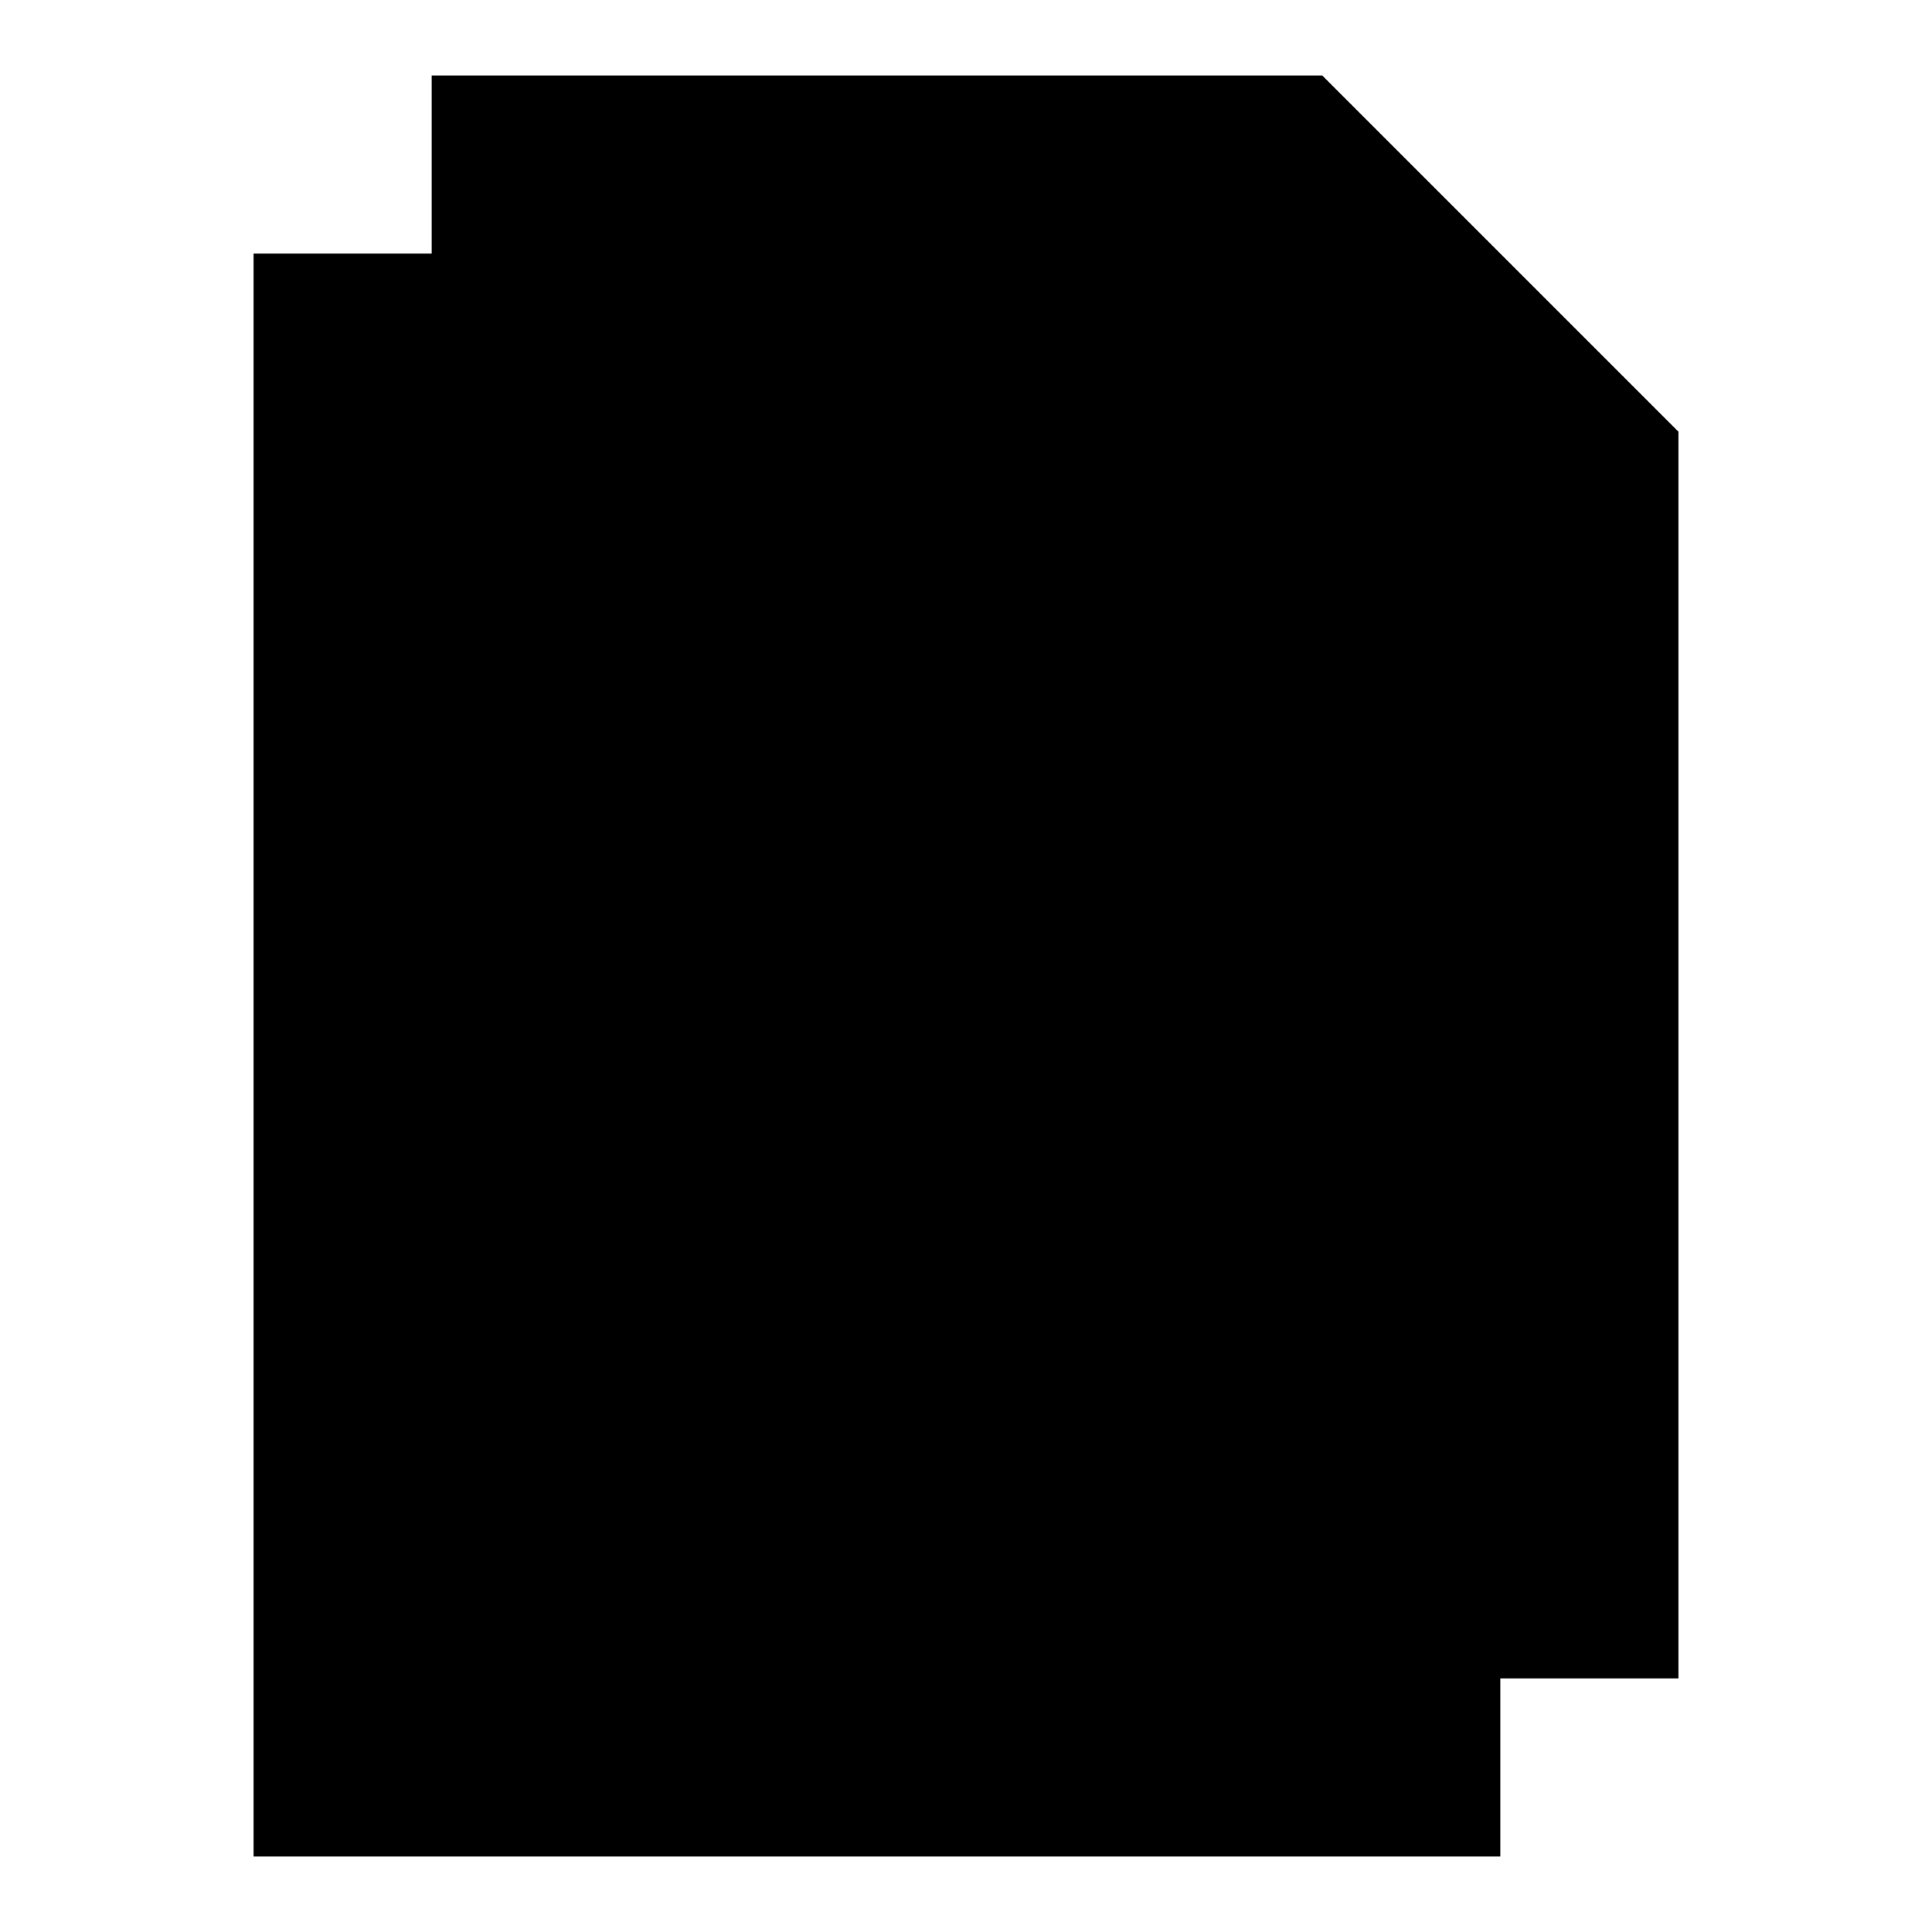 <?xml version="1.0" encoding="utf-8"?>
<!-- Svg Vector Icons : http://www.onlinewebfonts.com/icon -->
<!DOCTYPE svg PUBLIC "-//W3C//DTD SVG 1.1//EN" "http://www.w3.org/Graphics/SVG/1.1/DTD/svg11.dtd">
<svg version="1.1" xmlns="http://www.w3.org/2000/svg" xmlns:xlink="http://www.w3.org/1999/xlink" x="0px" y="0px" viewBox="0 0 256 256" enable-background="new 0 0 256 256" xml:space="preserve">
<g><g><path fill="#000000" d="M198.8,246H33.6V33.6h118l47.2,47.2V246z"/><path fill="#000000" d="M222.4,222.4H57.2V10h118l47.2,47.2V222.4z"/><path fill="#000000" d="M213.5,63.1h-44.2V18.9L213.5,63.1z"/><path fill="#000000" d="M124.5,162.8c0-1.2,0-2.4,0.6-3.5c0.6-1.2,1.2-1.8,1.8-3c0.6-1.2,1.8-1.2,3-1.8c1.2-0.6,2.4-0.6,3.5-0.6c1.2,0,3,0,4.1,0.6c1.2,0.6,2.4,1.2,3,1.8c0.6,0.6,1.2,1.8,1.8,3c0.6,1.2,0.6,2.4,0.6,3.5s0,2.4-0.6,3.5s-1.2,1.8-1.8,2.9c-0.6,1.2-1.8,1.2-3,1.8c-1.2,0.6-2.4,0.6-4.1,0.6c-1.8,0-2.9,0-3.5-0.6c-0.6-0.6-2.4-1.2-3-1.8c-0.6-0.6-1.2-1.8-1.8-2.9C124.5,165.2,124.5,164,124.5,162.8z M140.4,144.5h-13.6l-2.4-57.8h17.7L140.4,144.5z"/></g></g>
</svg>